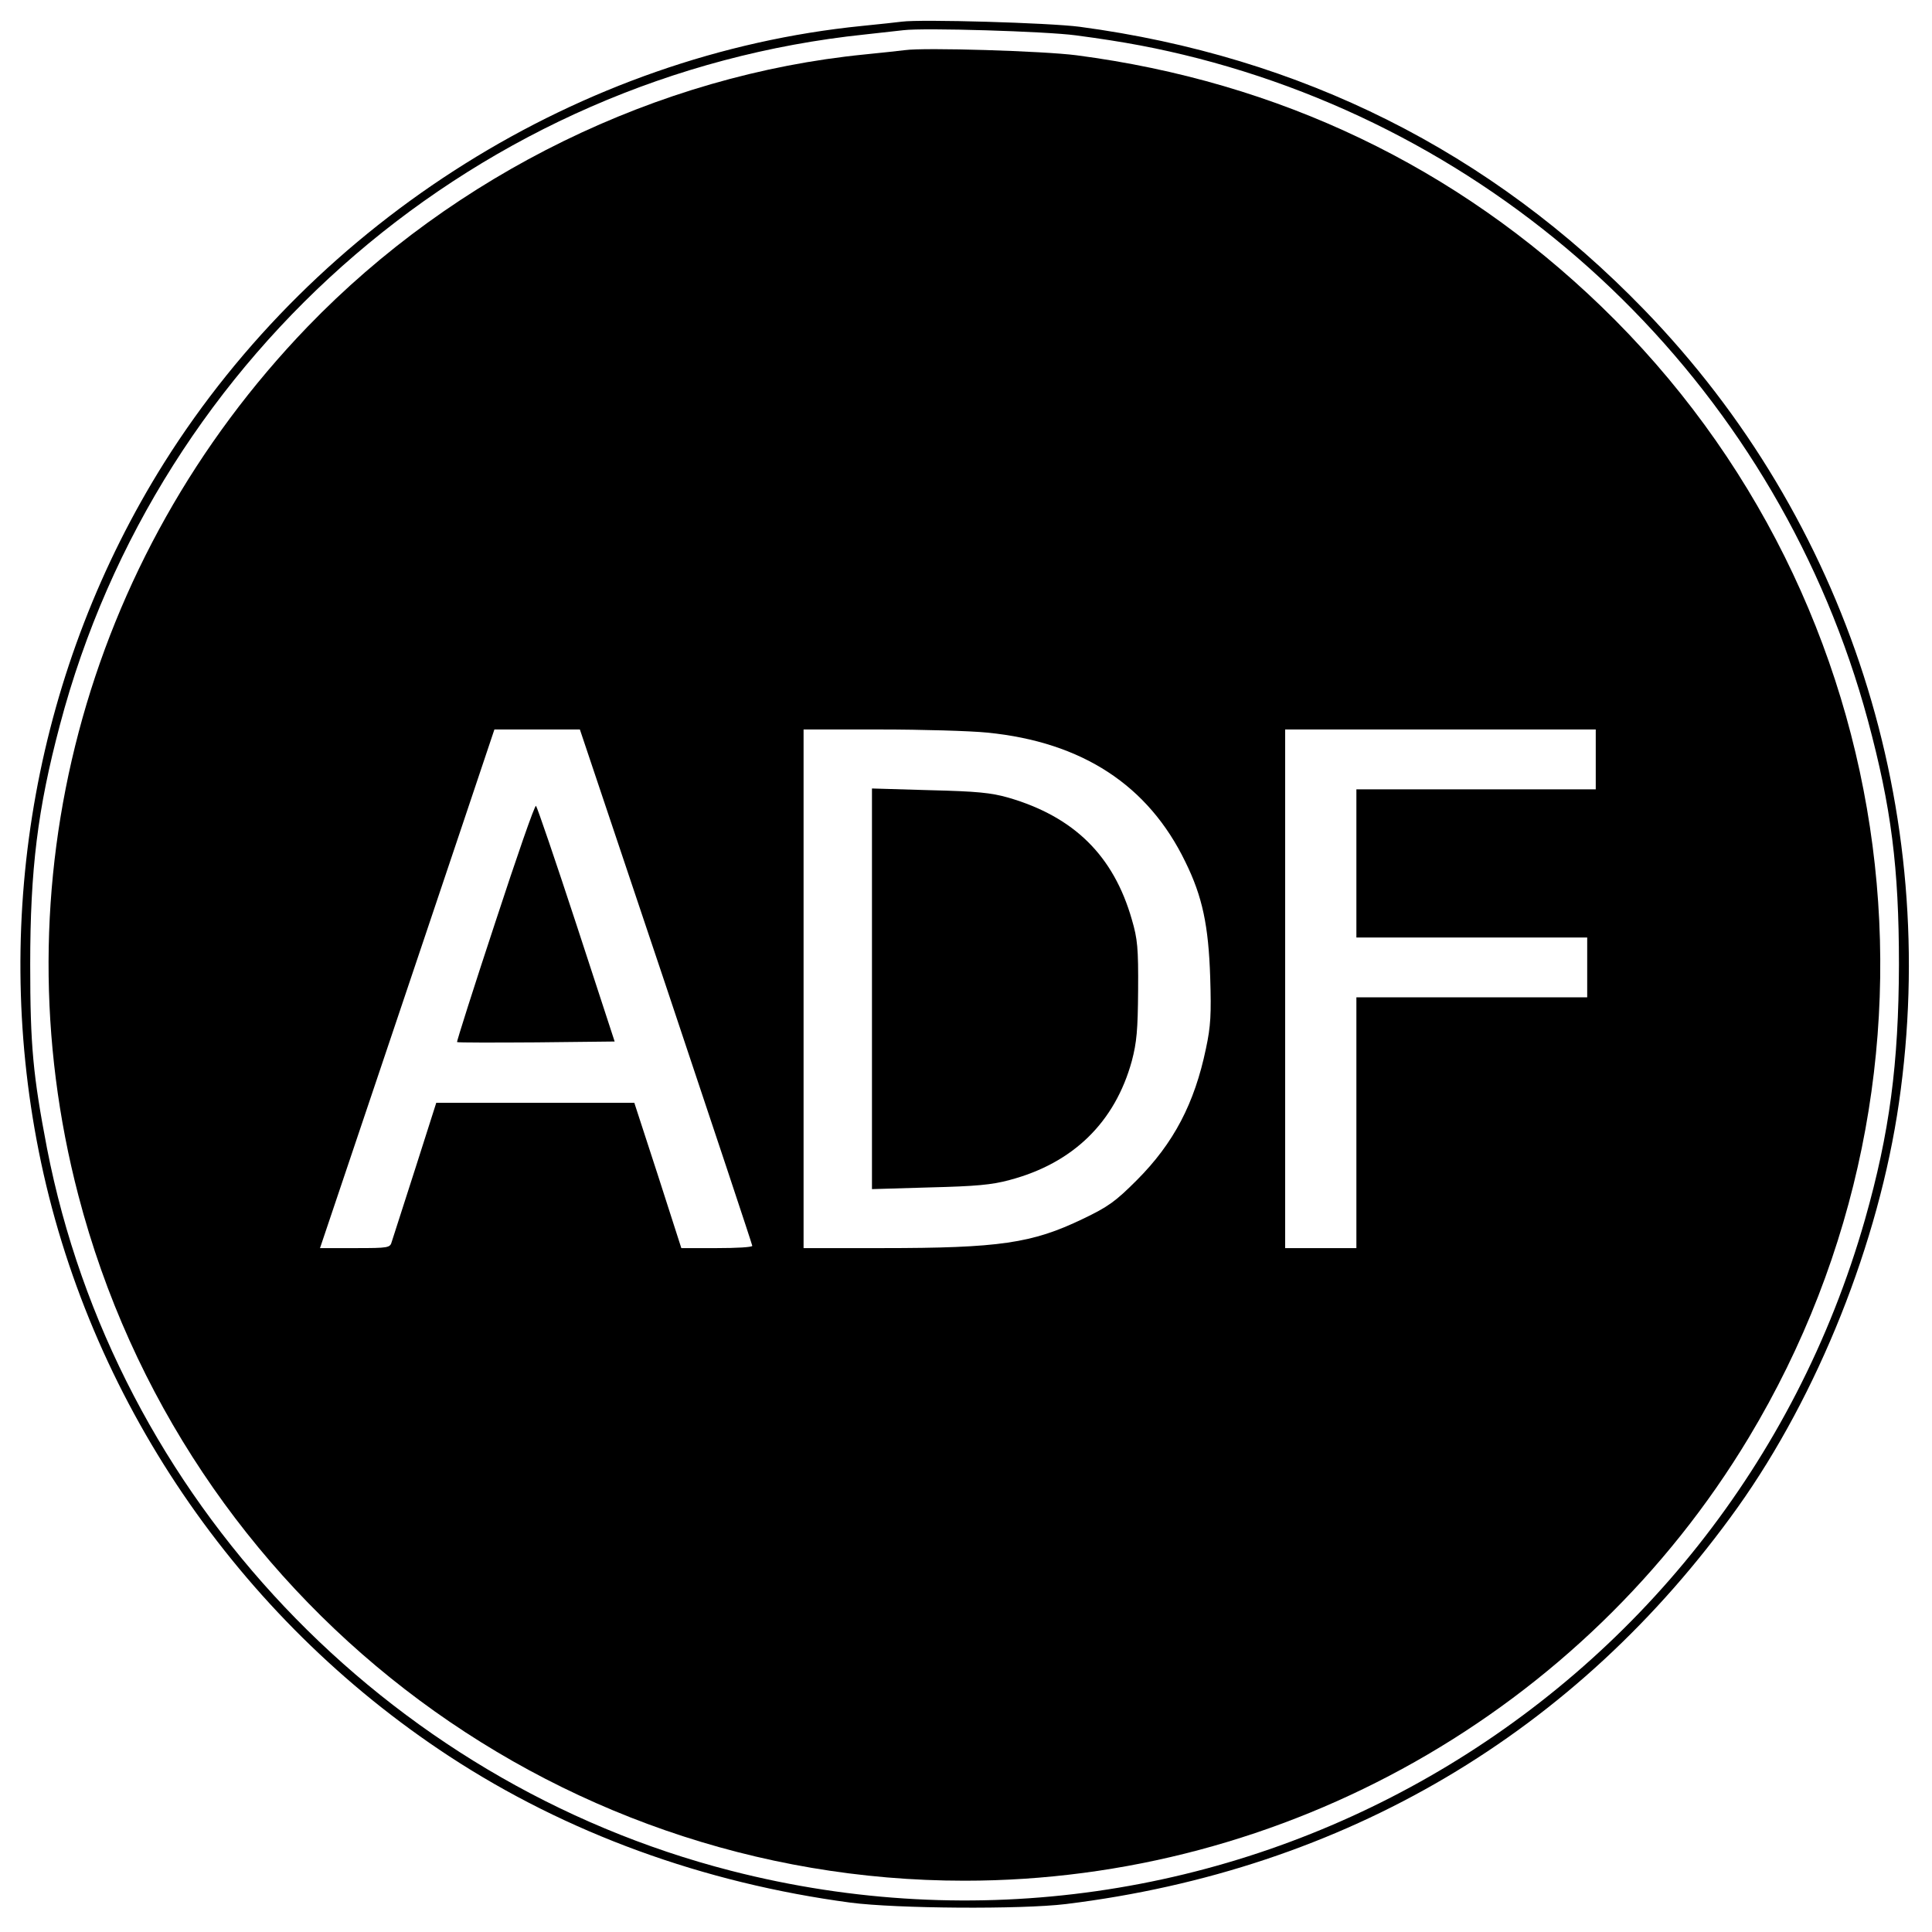 <?xml version="1.0" standalone="no"?>
<!DOCTYPE svg PUBLIC "-//W3C//DTD SVG 20010904//EN"
 "http://www.w3.org/TR/2001/REC-SVG-20010904/DTD/svg10.dtd">
<svg version="1.0" xmlns="http://www.w3.org/2000/svg"
 width="678pt" height="678pt" viewBox="0 0 678 678"
 preserveAspectRatio="xMidYMid meet">
<g transform="translate(0,678) scale(0.1,-0.1)"
fill="#000000" stroke="none">
<path d="M3165 6704 c-16 -2 -79 -9 -140 -15 -986 -99 -1912 -679 -2449 -1533
-448 -714 -606 -1583 -440 -2416 172 -863 697 -1636 1440 -2123 412 -270 892
-445 1409 -514 162 -21 598 -24 755 -5 979 120 1793 601 2358 1392 282 396
495 929 566 1420 148 1023 -180 2046 -894 2783 -538 556 -1203 889 -1981 993
-107 14 -557 27 -624 18z m610 -48 c174 -23 289 -45 430 -81 1144 -296 2042
-1184 2350 -2323 82 -305 109 -516 109 -857 -1 -349 -33 -591 -119 -894 -490
-1718 -2252 -2730 -3980 -2286 -1215 312 -2162 1312 -2400 2535 -49 256 -59
359 -59 645 0 334 26 546 104 840 346 1312 1477 2283 2825 2424 55 6 116 13
135 15 74 9 500 -4 605 -18z"/>
<path d="M3175 6604 c-16 -2 -79 -9 -140 -15 -727 -72 -1439 -420 -1956 -956
-785 -815 -1088 -1961 -804 -3048 369 -1415 1650 -2405 3110 -2405 1123 0
2174 594 2752 1555 773 1284 558 2932 -518 3970 -508 490 -1130 788 -1841 881
-115 15 -534 28 -603 18z m-837 -3287 c166 -496 302 -905 302 -909 0 -5 -56
-8 -125 -8 l-124 0 -82 255 -83 255 -347 0 -348 0 -74 -232 c-41 -128 -78
-243 -82 -255 -6 -22 -10 -23 -129 -23 l-123 0 198 588 c109 323 246 732 306
910 l108 322 150 0 150 0 303 -903z m1127 892 c333 -33 565 -185 695 -454 60
-122 81 -223 87 -405 4 -129 2 -171 -15 -250 -40 -192 -113 -332 -243 -462
-75 -75 -100 -93 -190 -136 -177 -85 -291 -102 -704 -102 l-275 0 0 910 0 910
268 0 c148 0 318 -5 377 -11z m2135 -94 l0 -105 -420 0 -420 0 0 -260 0 -260
405 0 405 0 0 -105 0 -105 -405 0 -405 0 0 -440 0 -440 -125 0 -125 0 0 910 0
910 545 0 545 0 0 -105z"/>
<path d="M1738 3543 c-76 -230 -136 -419 -134 -420 2 -2 127 -2 278 -1 l275 3
-134 410 c-74 226 -138 413 -142 417 -4 5 -68 -180 -143 -409z"/>
<path d="M3060 3310 l0 -703 203 6 c161 4 218 9 280 26 223 59 370 203 429
418 17 65 21 107 22 248 1 148 -2 180 -22 248 -64 224 -203 361 -434 428 -60
17 -109 22 -275 26 l-203 6 0 -703z"/>
</g>
</svg>
